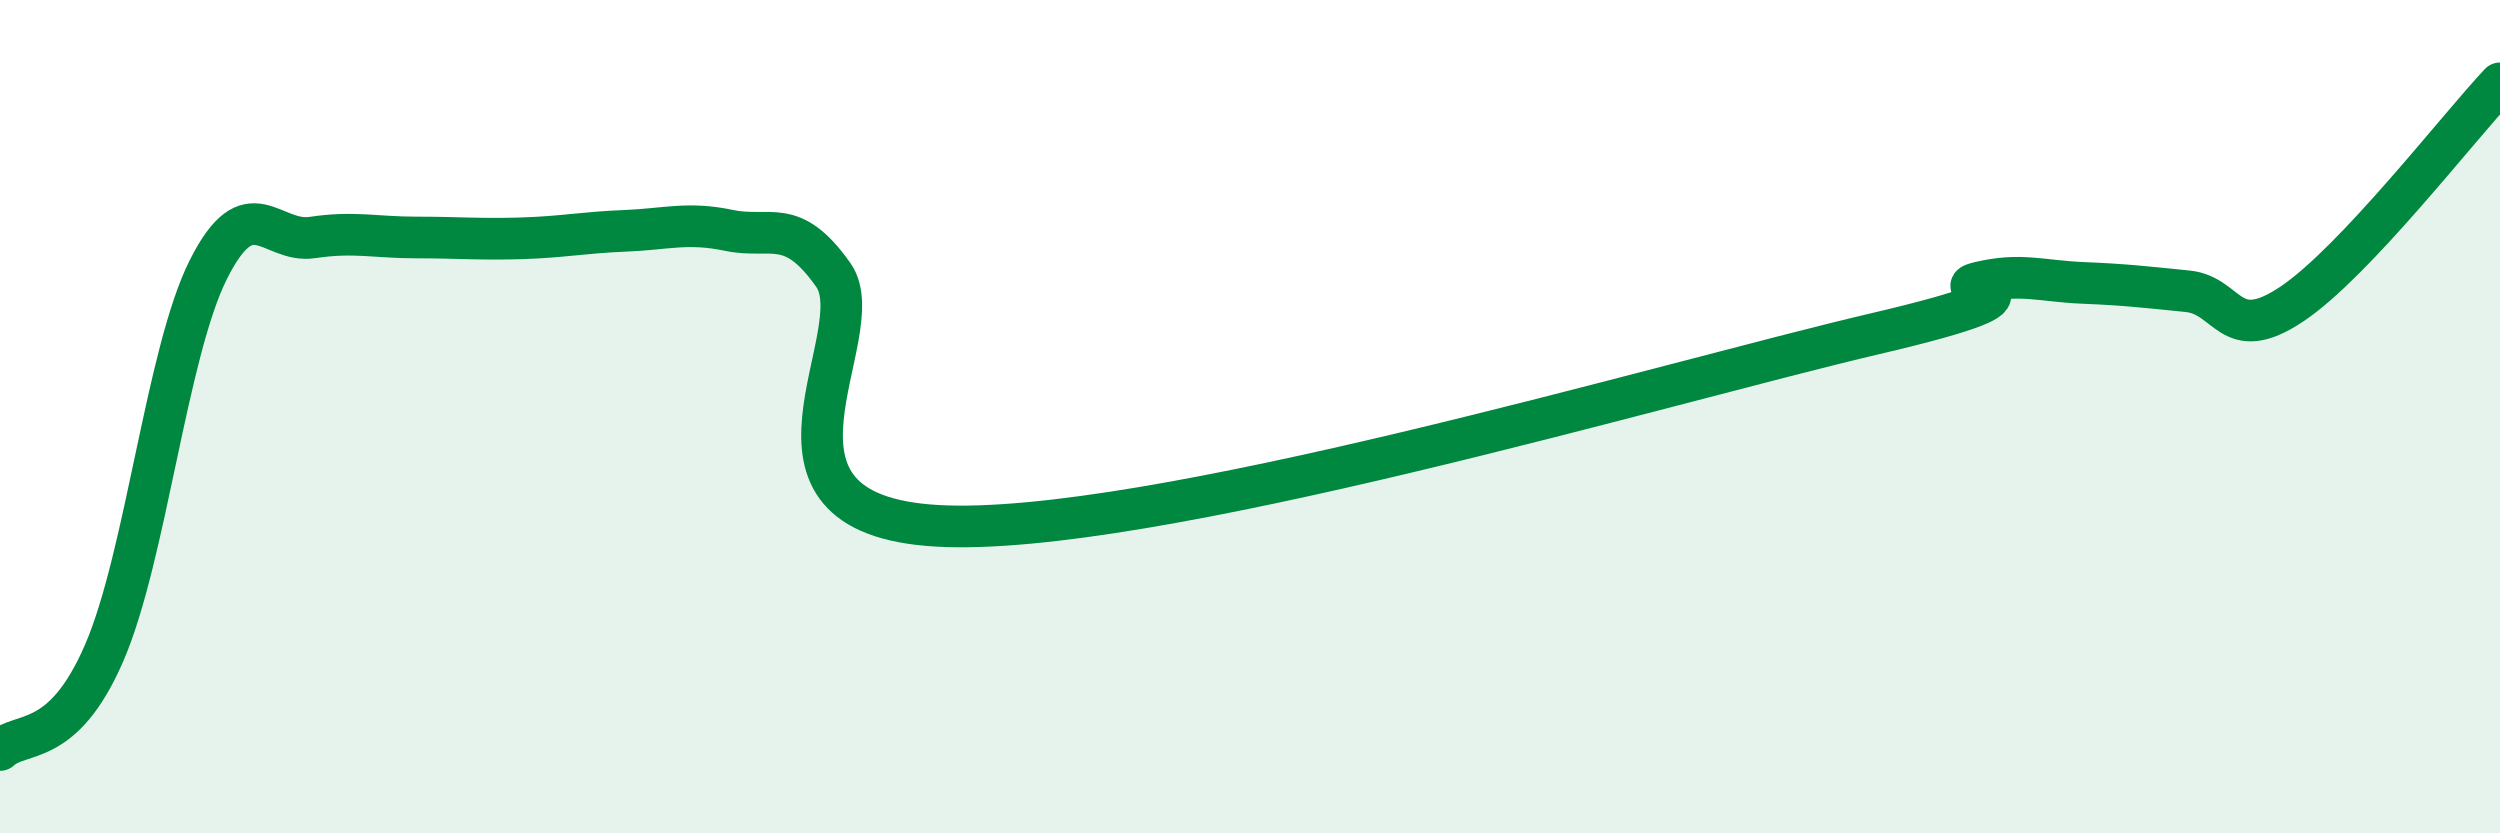 
    <svg width="60" height="20" viewBox="0 0 60 20" xmlns="http://www.w3.org/2000/svg">
      <path
        d="M 0,18 C 0.5,17.53 1.5,17.98 2.5,15.67 C 3.5,13.36 4,8.46 5,6.47 C 6,4.48 6.5,5.85 7.5,5.7 C 8.5,5.55 9,5.7 10,5.7 C 11,5.7 11.5,5.75 12.5,5.72 C 13.5,5.69 14,5.58 15,5.54 C 16,5.5 16.5,5.32 17.5,5.53 C 18.5,5.74 19,5.18 20,6.6 C 21,8.02 17.5,12.34 22.5,12.62 C 27.5,12.9 40,9.18 45,8.01 C 50,6.84 46.5,7.02 47.5,6.78 C 48.5,6.54 49,6.75 50,6.79 C 51,6.83 51.5,6.89 52.5,6.99 C 53.5,7.09 53.5,8.3 55,7.3 C 56.5,6.3 59,3.06 60,2L60 20L0 20Z"
        fill="#008740"
        opacity="0.1"
        stroke-linecap="round"
        stroke-linejoin="round"
      />
      <path
        d="M 0,18 C 0.5,17.53 1.5,17.98 2.5,15.67 C 3.5,13.36 4,8.46 5,6.47 C 6,4.48 6.5,5.85 7.5,5.7 C 8.5,5.55 9,5.7 10,5.7 C 11,5.7 11.5,5.75 12.5,5.72 C 13.5,5.69 14,5.58 15,5.54 C 16,5.5 16.5,5.32 17.5,5.53 C 18.5,5.74 19,5.18 20,6.6 C 21,8.02 17.5,12.34 22.5,12.62 C 27.5,12.9 40,9.18 45,8.01 C 50,6.84 46.5,7.02 47.5,6.78 C 48.5,6.54 49,6.75 50,6.79 C 51,6.83 51.5,6.89 52.5,6.99 C 53.5,7.09 53.5,8.3 55,7.3 C 56.5,6.3 59,3.06 60,2"
        stroke="#008740"
        stroke-width="1"
        fill="none"
        stroke-linecap="round"
        stroke-linejoin="round"
      />
    </svg>
  